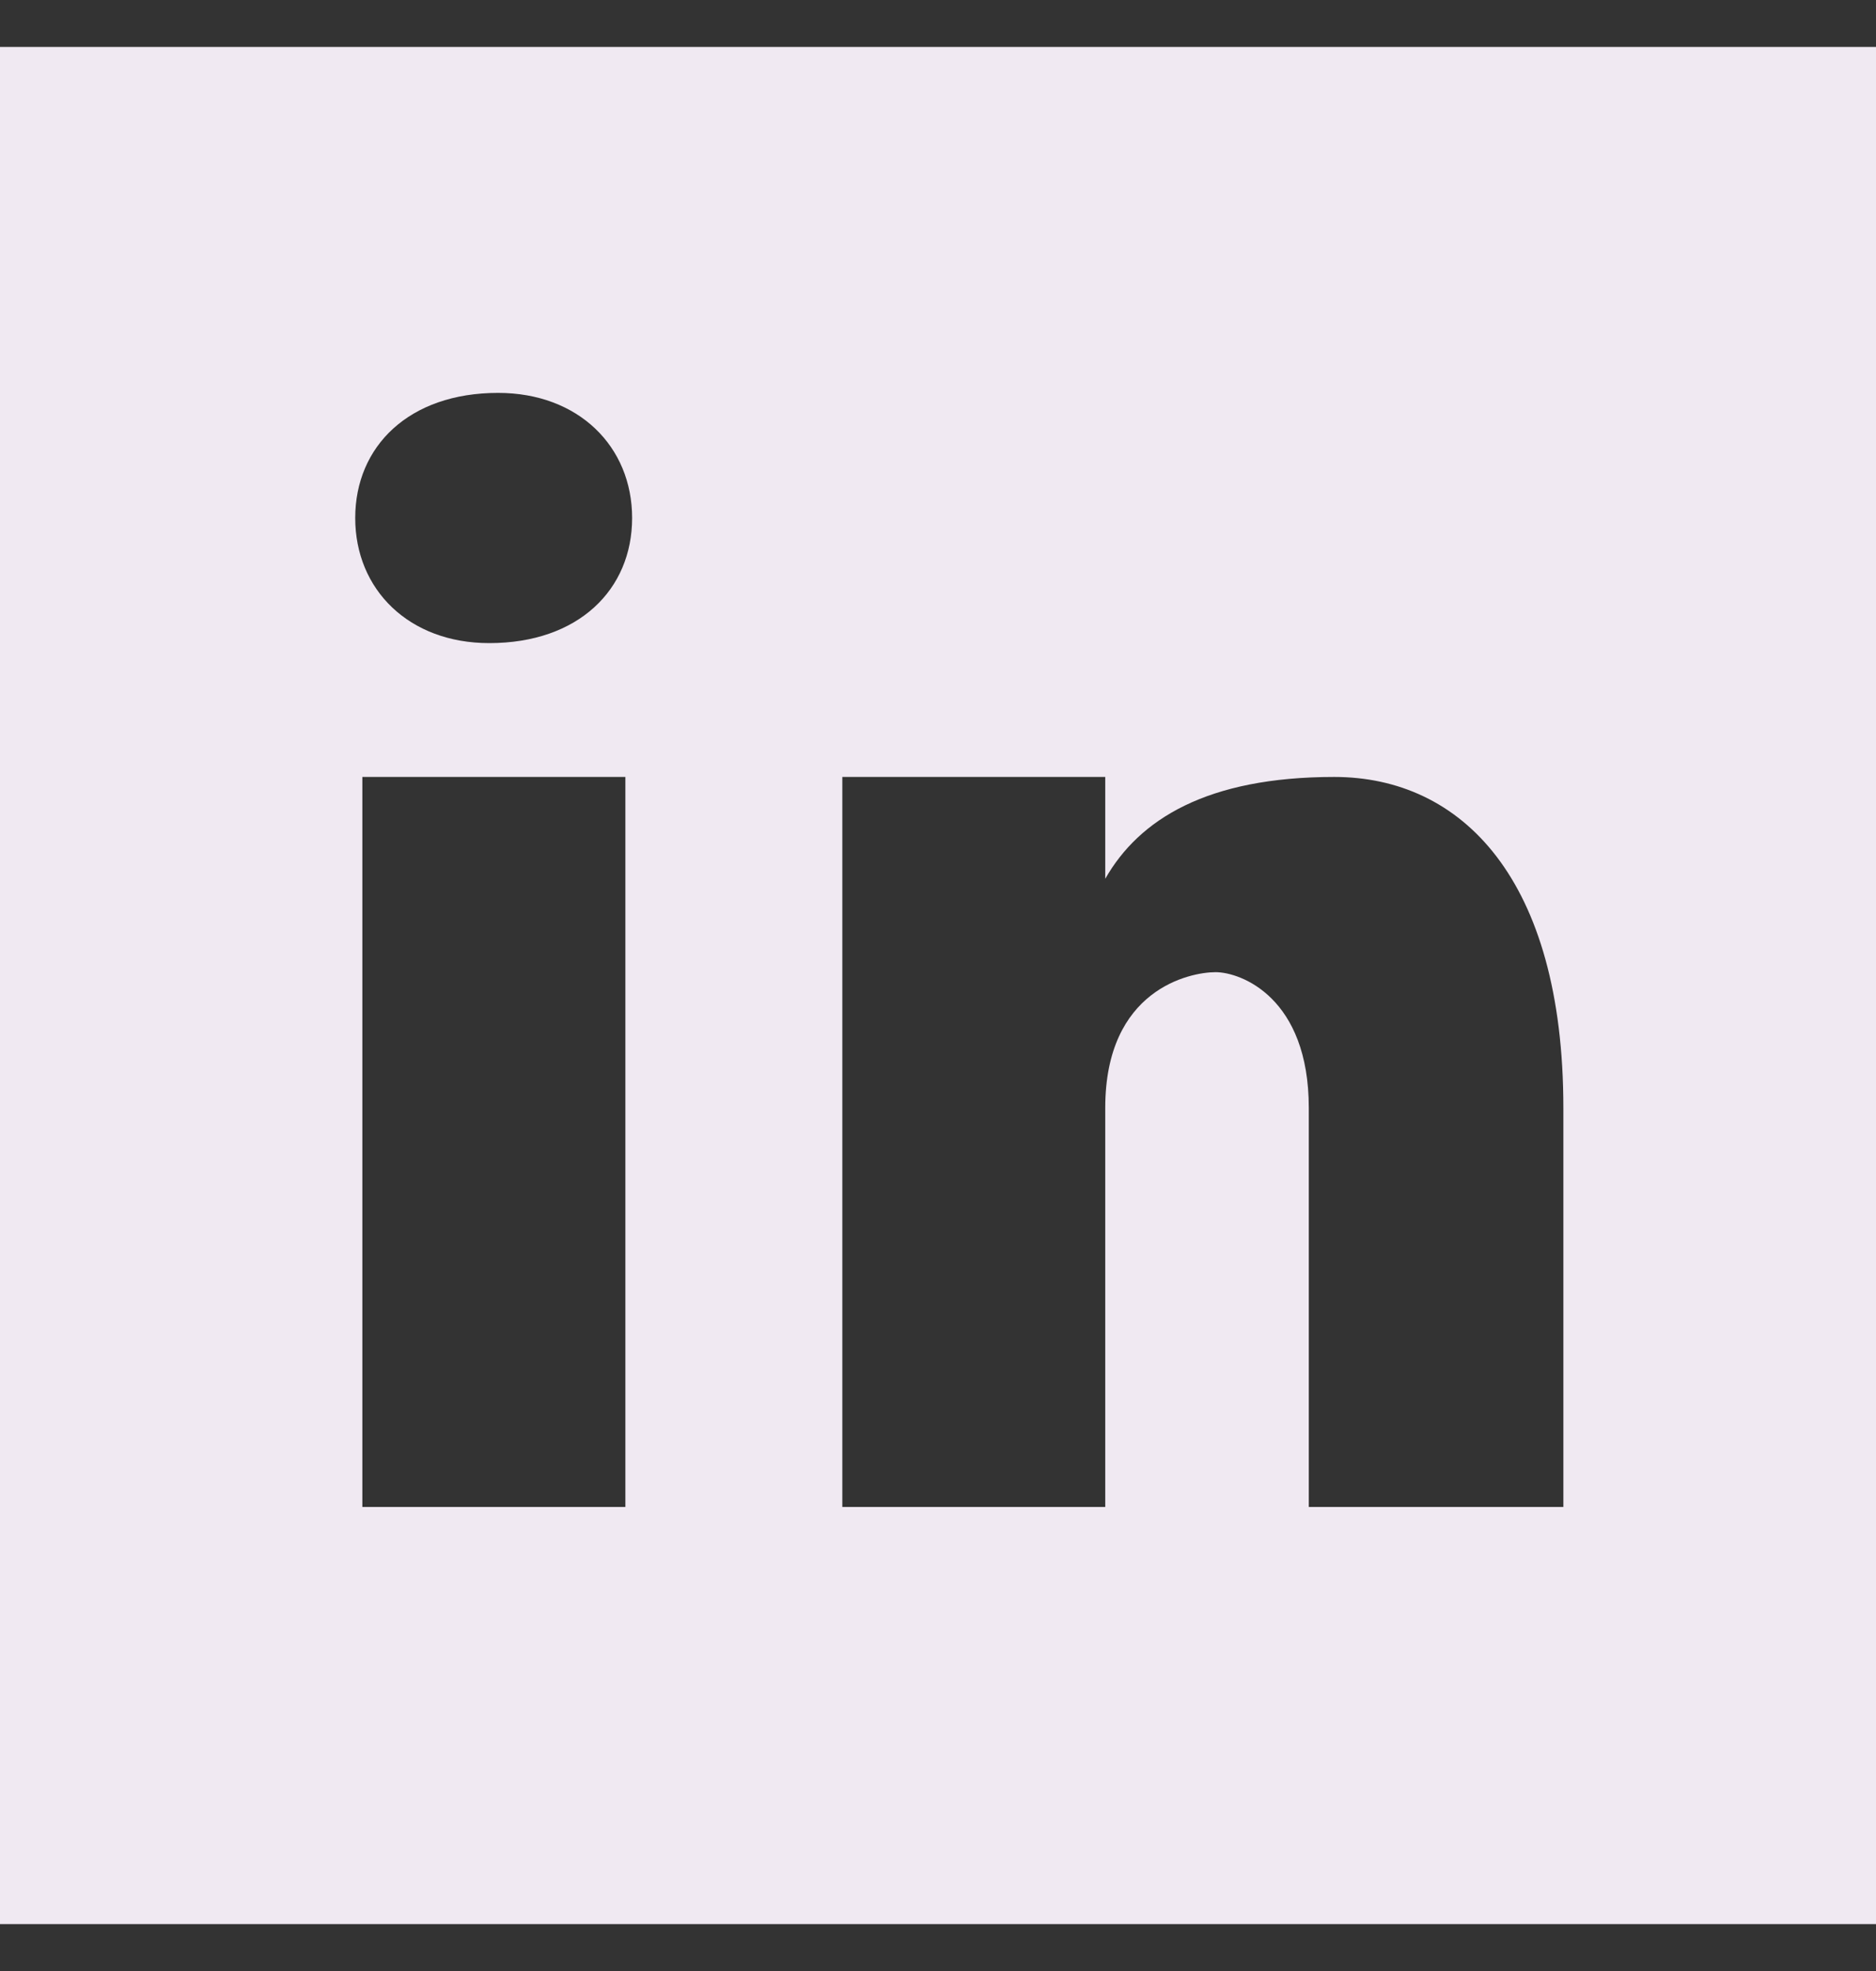 <svg width="20" height="21" viewBox="0 0 20 21" fill="none" xmlns="http://www.w3.org/2000/svg">
<rect x="0" y="0" width="20" height="21" fill="#333333" stroke="none"/>
<path id="Vector" d="M20 0.5H0V20.5H20V0.5ZM6.667 16.056H3.863V8.278H6.667V16.056ZM5.216 6.852C4.359 6.852 3.787 6.281 3.787 5.519C3.787 4.757 4.358 4.186 5.31 4.186C6.167 4.186 6.739 4.757 6.739 5.519C6.739 6.281 6.168 6.852 5.216 6.852ZM16.667 16.056H13.953V11.804C13.953 10.629 13.23 10.358 12.959 10.358C12.688 10.358 11.783 10.539 11.783 11.804C11.783 11.986 11.783 16.056 11.783 16.056H8.98V8.278H11.783V9.363C12.144 8.73 12.868 8.278 14.224 8.278C15.581 8.278 16.667 9.363 16.667 11.804V16.056Z" fill="#F0E9F2"/>
</svg>
